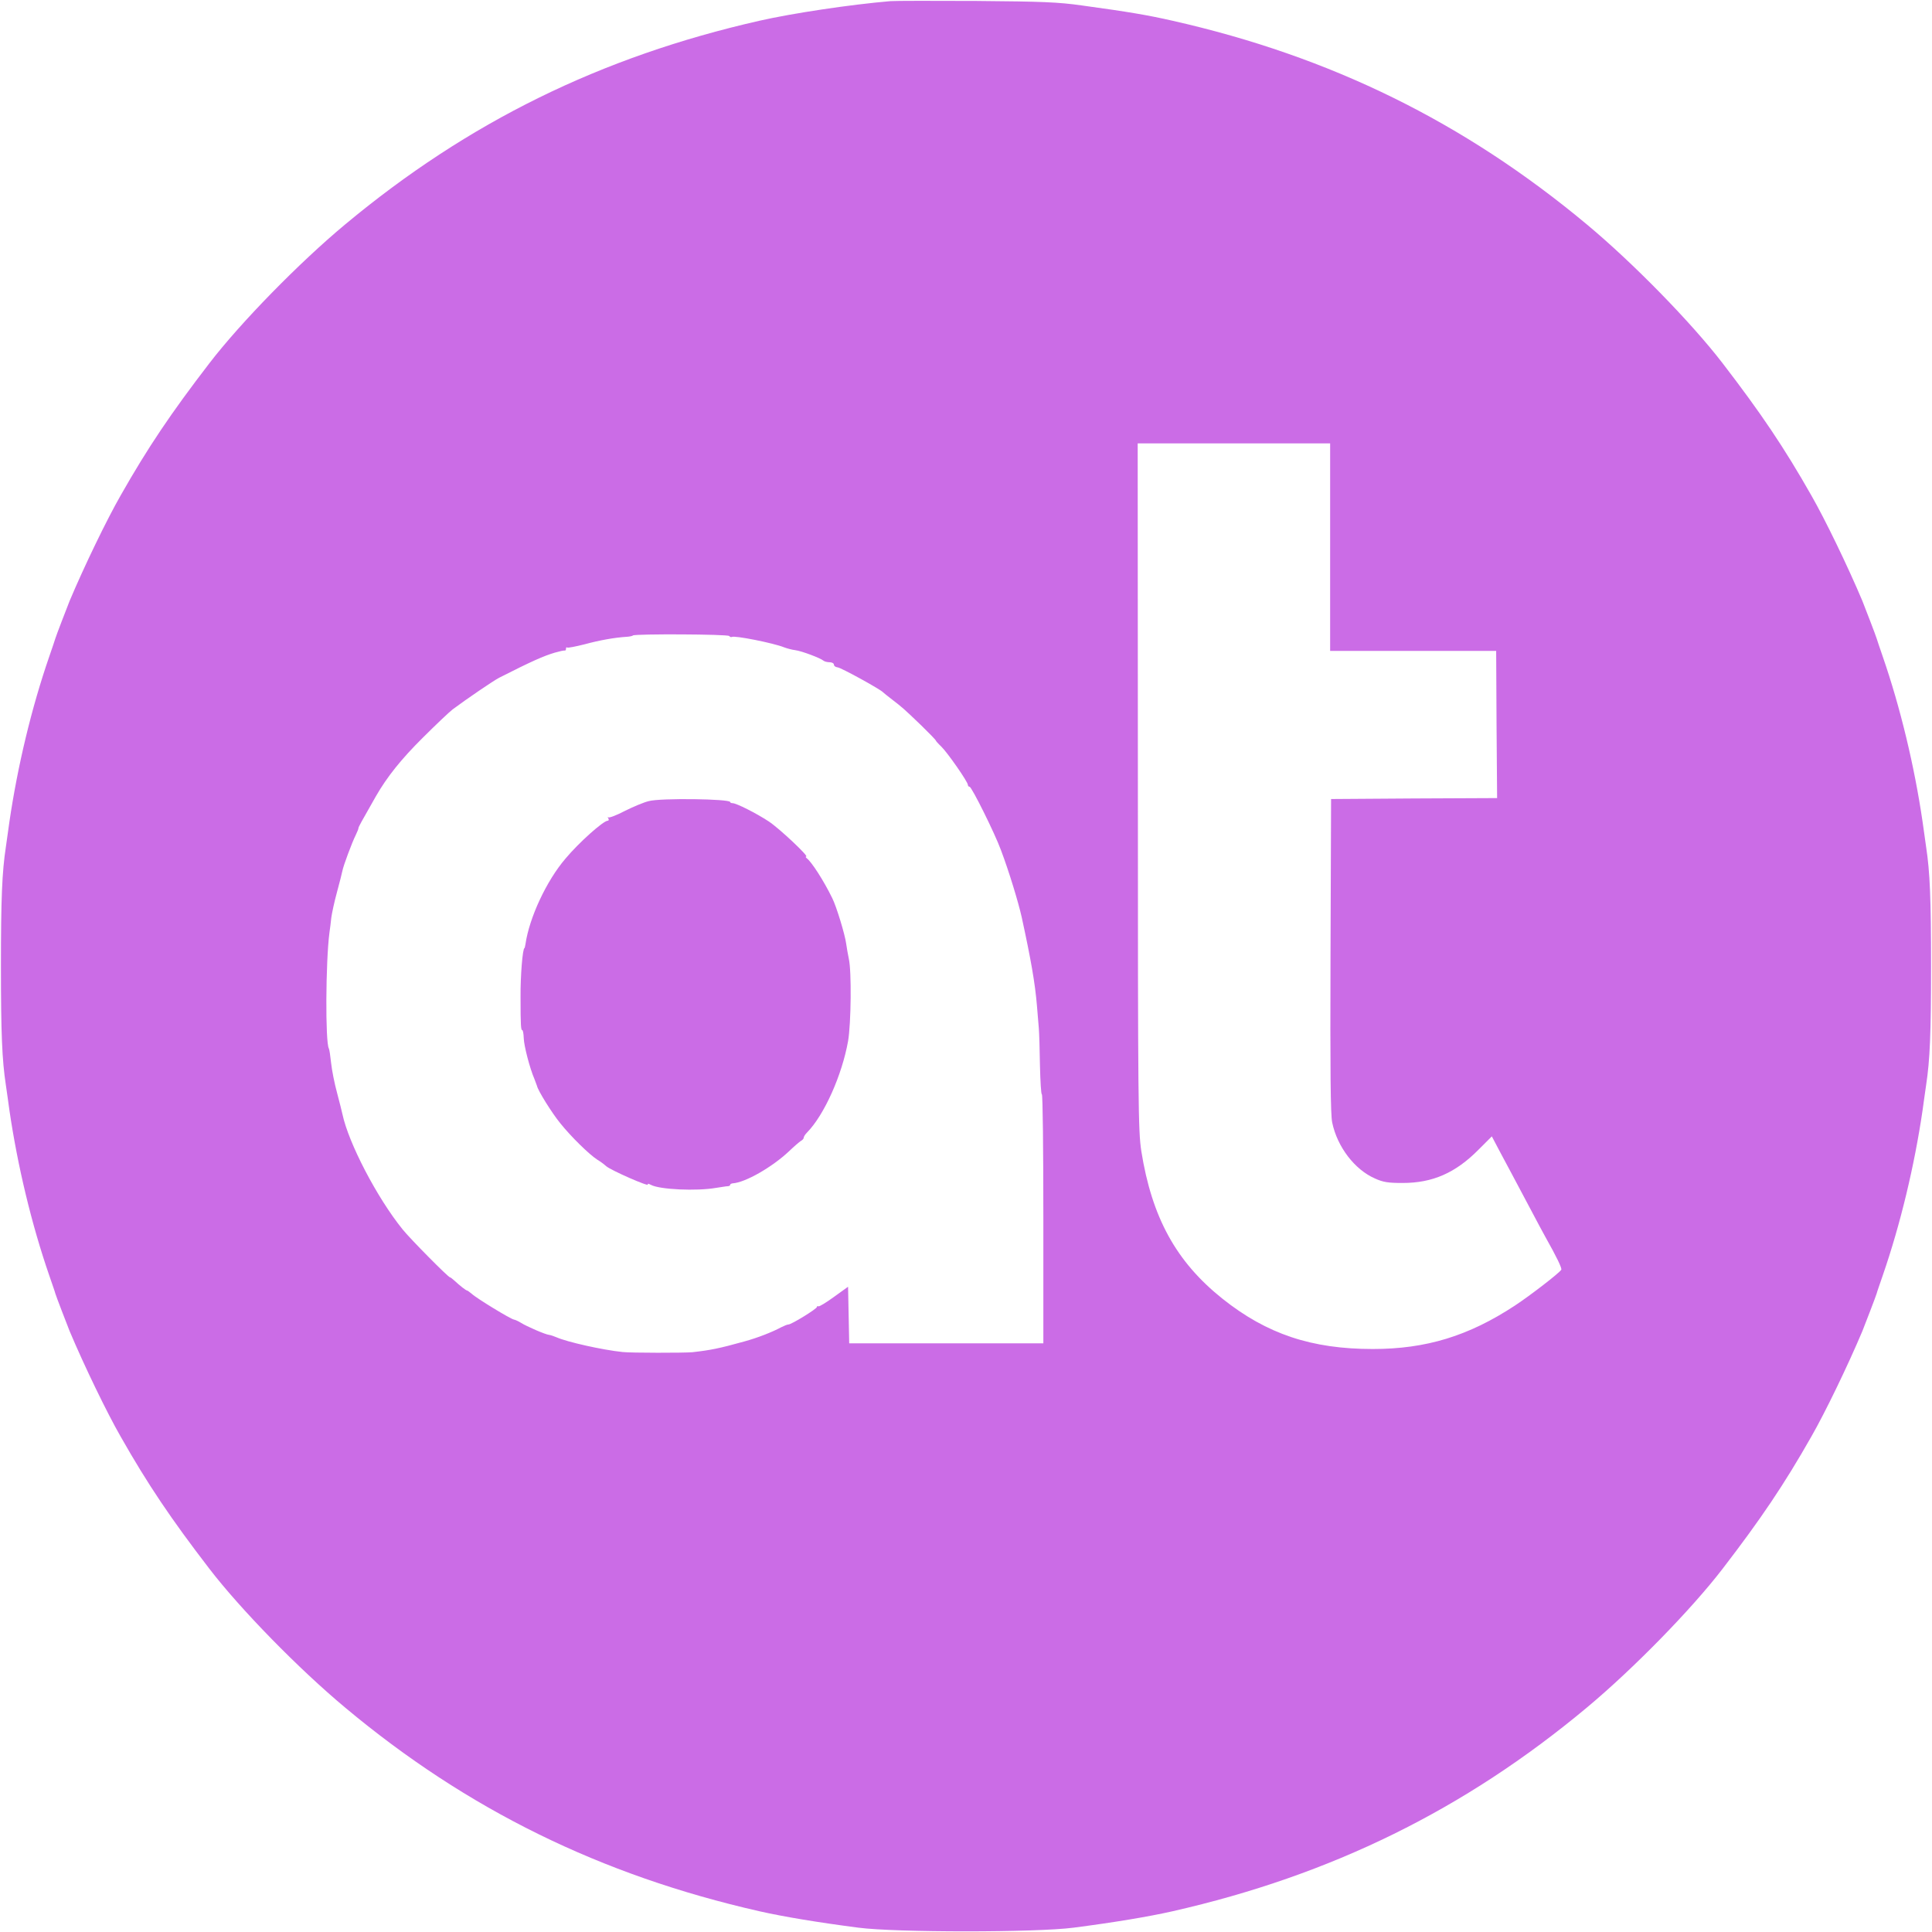 <?xml version="1.0" standalone="no"?>
<!DOCTYPE svg PUBLIC "-//W3C//DTD SVG 20010904//EN"
 "http://www.w3.org/TR/2001/REC-SVG-20010904/DTD/svg10.dtd">
<svg version="1.0" xmlns="http://www.w3.org/2000/svg"
 width="64px" height="64px" viewBox="0 0 1024 1024"
 preserveAspectRatio="xMidYMid meet">
<g transform="translate(0,1024) scale(0.1,-0.1)"
fill="#cb6ce6" stroke="none">
<path d="M4720 10234 c-212 -18 -519 -64 -695 -104 -841 -191 -1544 -537
-2195 -1079 -244 -203 -554 -520 -720 -736 -203 -264 -327 -448 -470 -700 -73
-127 -194 -377 -271 -560 -12 -30 -73 -188 -76 -200 -1 -5 -16 -48 -32 -95
-94 -272 -168 -582 -211 -875 -5 -38 -14 -99 -19 -135 -20 -131 -26 -273 -26
-630 0 -357 6 -499 26 -630 5 -36 14 -96 19 -135 43 -293 117 -603 211 -875
16 -47 31 -89 32 -95 3 -12 64 -170 76 -200 77 -183 198 -433 271 -560 143
-252 267 -436 470 -700 166 -216 474 -531 720 -736 646 -540 1354 -888 2195
-1079 129 -29 309 -59 525 -87 197 -26 943 -26 1140 0 216 28 396 58 525 87
841 191 1548 539 2195 1079 246 205 554 520 720 736 203 264 327 448 470 700
73 127 194 377 271 560 12 30 73 188 76 200 1 6 16 48 32 95 94 272 168 582
211 875 5 39 14 99 19 135 20 131 26 273 26 630 0 357 -6 499 -26 630 -5 36
-14 97 -19 135 -43 293 -117 603 -211 875 -16 47 -31 90 -32 95 -3 12 -64 170
-76 200 -77 183 -198 433 -271 560 -143 252 -267 436 -470 700 -166 216 -476
533 -720 736 -650 542 -1358 890 -2195 1079 -132 30 -232 47 -480 81 -128 18
-209 21 -560 24 -225 1 -430 1 -455 -1z m2330 -2894 l0 -550 440 0 440 0 2
-390 3 -390 -440 -2 -440 -3 -3 -830 c-2 -609 0 -845 9 -885 27 -129 119 -249
226 -296 44 -20 70 -24 147 -24 159 0 280 53 402 176 l71 71 40 -76 c22 -42
54 -101 70 -131 16 -30 58 -109 93 -175 35 -66 72 -136 83 -155 57 -101 87
-163 82 -170 -11 -18 -164 -136 -246 -190 -245 -161 -470 -230 -753 -230 -324
0 -561 79 -796 266 -246 196 -375 431 -431 784 -16 108 -18 232 -18 1933 l-1
1817 510 0 510 0 0 -550z m-3185 -471 c4 -5 10 -7 14 -5 13 9 220 -32 277 -55
16 -6 42 -13 59 -15 33 -4 134 -42 150 -56 5 -4 19 -8 32 -8 13 0 23 -6 23
-13 0 -7 9 -13 19 -14 18 -1 228 -117 241 -132 3 -3 25 -21 50 -40 54 -42 55
-42 153 -136 42 -41 77 -77 77 -80 0 -2 13 -17 29 -32 33 -32 141 -187 141
-203 0 -5 4 -10 9 -10 11 0 133 -245 166 -335 43 -114 92 -275 110 -355 49
-225 71 -350 81 -470 3 -41 8 -95 10 -120 2 -25 5 -114 6 -197 2 -84 6 -153
10 -153 5 0 8 -297 8 -660 l0 -660 -515 0 -514 0 -3 150 -3 150 -75 -54 c-41
-30 -78 -52 -82 -50 -4 3 -8 1 -8 -3 0 -10 -135 -93 -151 -93 -6 0 -23 -7 -37
-14 -48 -26 -127 -57 -197 -76 -133 -37 -178 -46 -275 -57 -45 -4 -324 -4
-370 1 -106 11 -294 53 -350 78 -14 6 -32 12 -40 13 -20 2 -119 45 -149 64
-13 8 -30 16 -37 17 -18 3 -199 113 -224 137 -11 9 -22 17 -24 17 -6 0 -39 26
-68 53 -10 9 -20 17 -23 17 -9 0 -211 204 -251 254 -136 168 -287 459 -319
611 -2 11 -15 61 -28 111 -14 51 -28 122 -32 160 -4 38 -9 72 -12 77 -19 32
-17 458 3 612 3 22 8 59 10 81 3 23 16 84 30 135 14 52 27 103 29 114 5 27 51
150 70 188 8 17 15 33 15 38 0 6 14 31 92 168 59 103 135 198 248 310 69 69
141 137 159 151 78 58 216 152 247 168 171 87 237 116 295 133 24 7 47 12 52
11 4 -1 7 3 7 10 0 6 2 9 6 6 3 -3 44 5 92 17 81 22 160 36 225 40 15 1 29 4
32 7 10 9 504 7 510 -3z"/>
<path d="M3439 5994 c-26 -6 -83 -30 -127 -52 -44 -23 -83 -38 -88 -34 -4 4
-4 1 0 -5 4 -7 3 -13 -3 -13 -23 0 -153 -116 -224 -201 -101 -118 -192 -314
-212 -454 -2 -11 -4 -20 -5 -20 -10 0 -22 -149 -21 -260 0 -151 2 -175 9 -175
4 0 7 -19 8 -43 1 -39 32 -160 57 -217 5 -14 11 -29 13 -35 5 -25 79 -144 124
-199 57 -71 152 -164 195 -192 17 -10 38 -26 48 -35 23 -21 230 -112 221 -97
-4 6 3 5 16 -2 46 -25 242 -34 345 -16 28 4 56 9 63 9 6 0 12 3 12 7 0 4 6 7
13 8 67 4 210 86 300 171 26 25 54 49 62 54 8 4 15 12 15 17 0 6 8 18 18 28
91 93 185 304 217 484 16 93 19 371 4 436 -5 23 -11 59 -14 80 -6 47 -51 196
-74 242 -46 94 -110 193 -136 212 -5 4 -6 8 -2 8 16 0 -141 148 -198 186 -67
44 -172 97 -192 97 -7 0 -13 3 -13 6 0 17 -370 22 -431 5z"/>
</g>
</svg>
